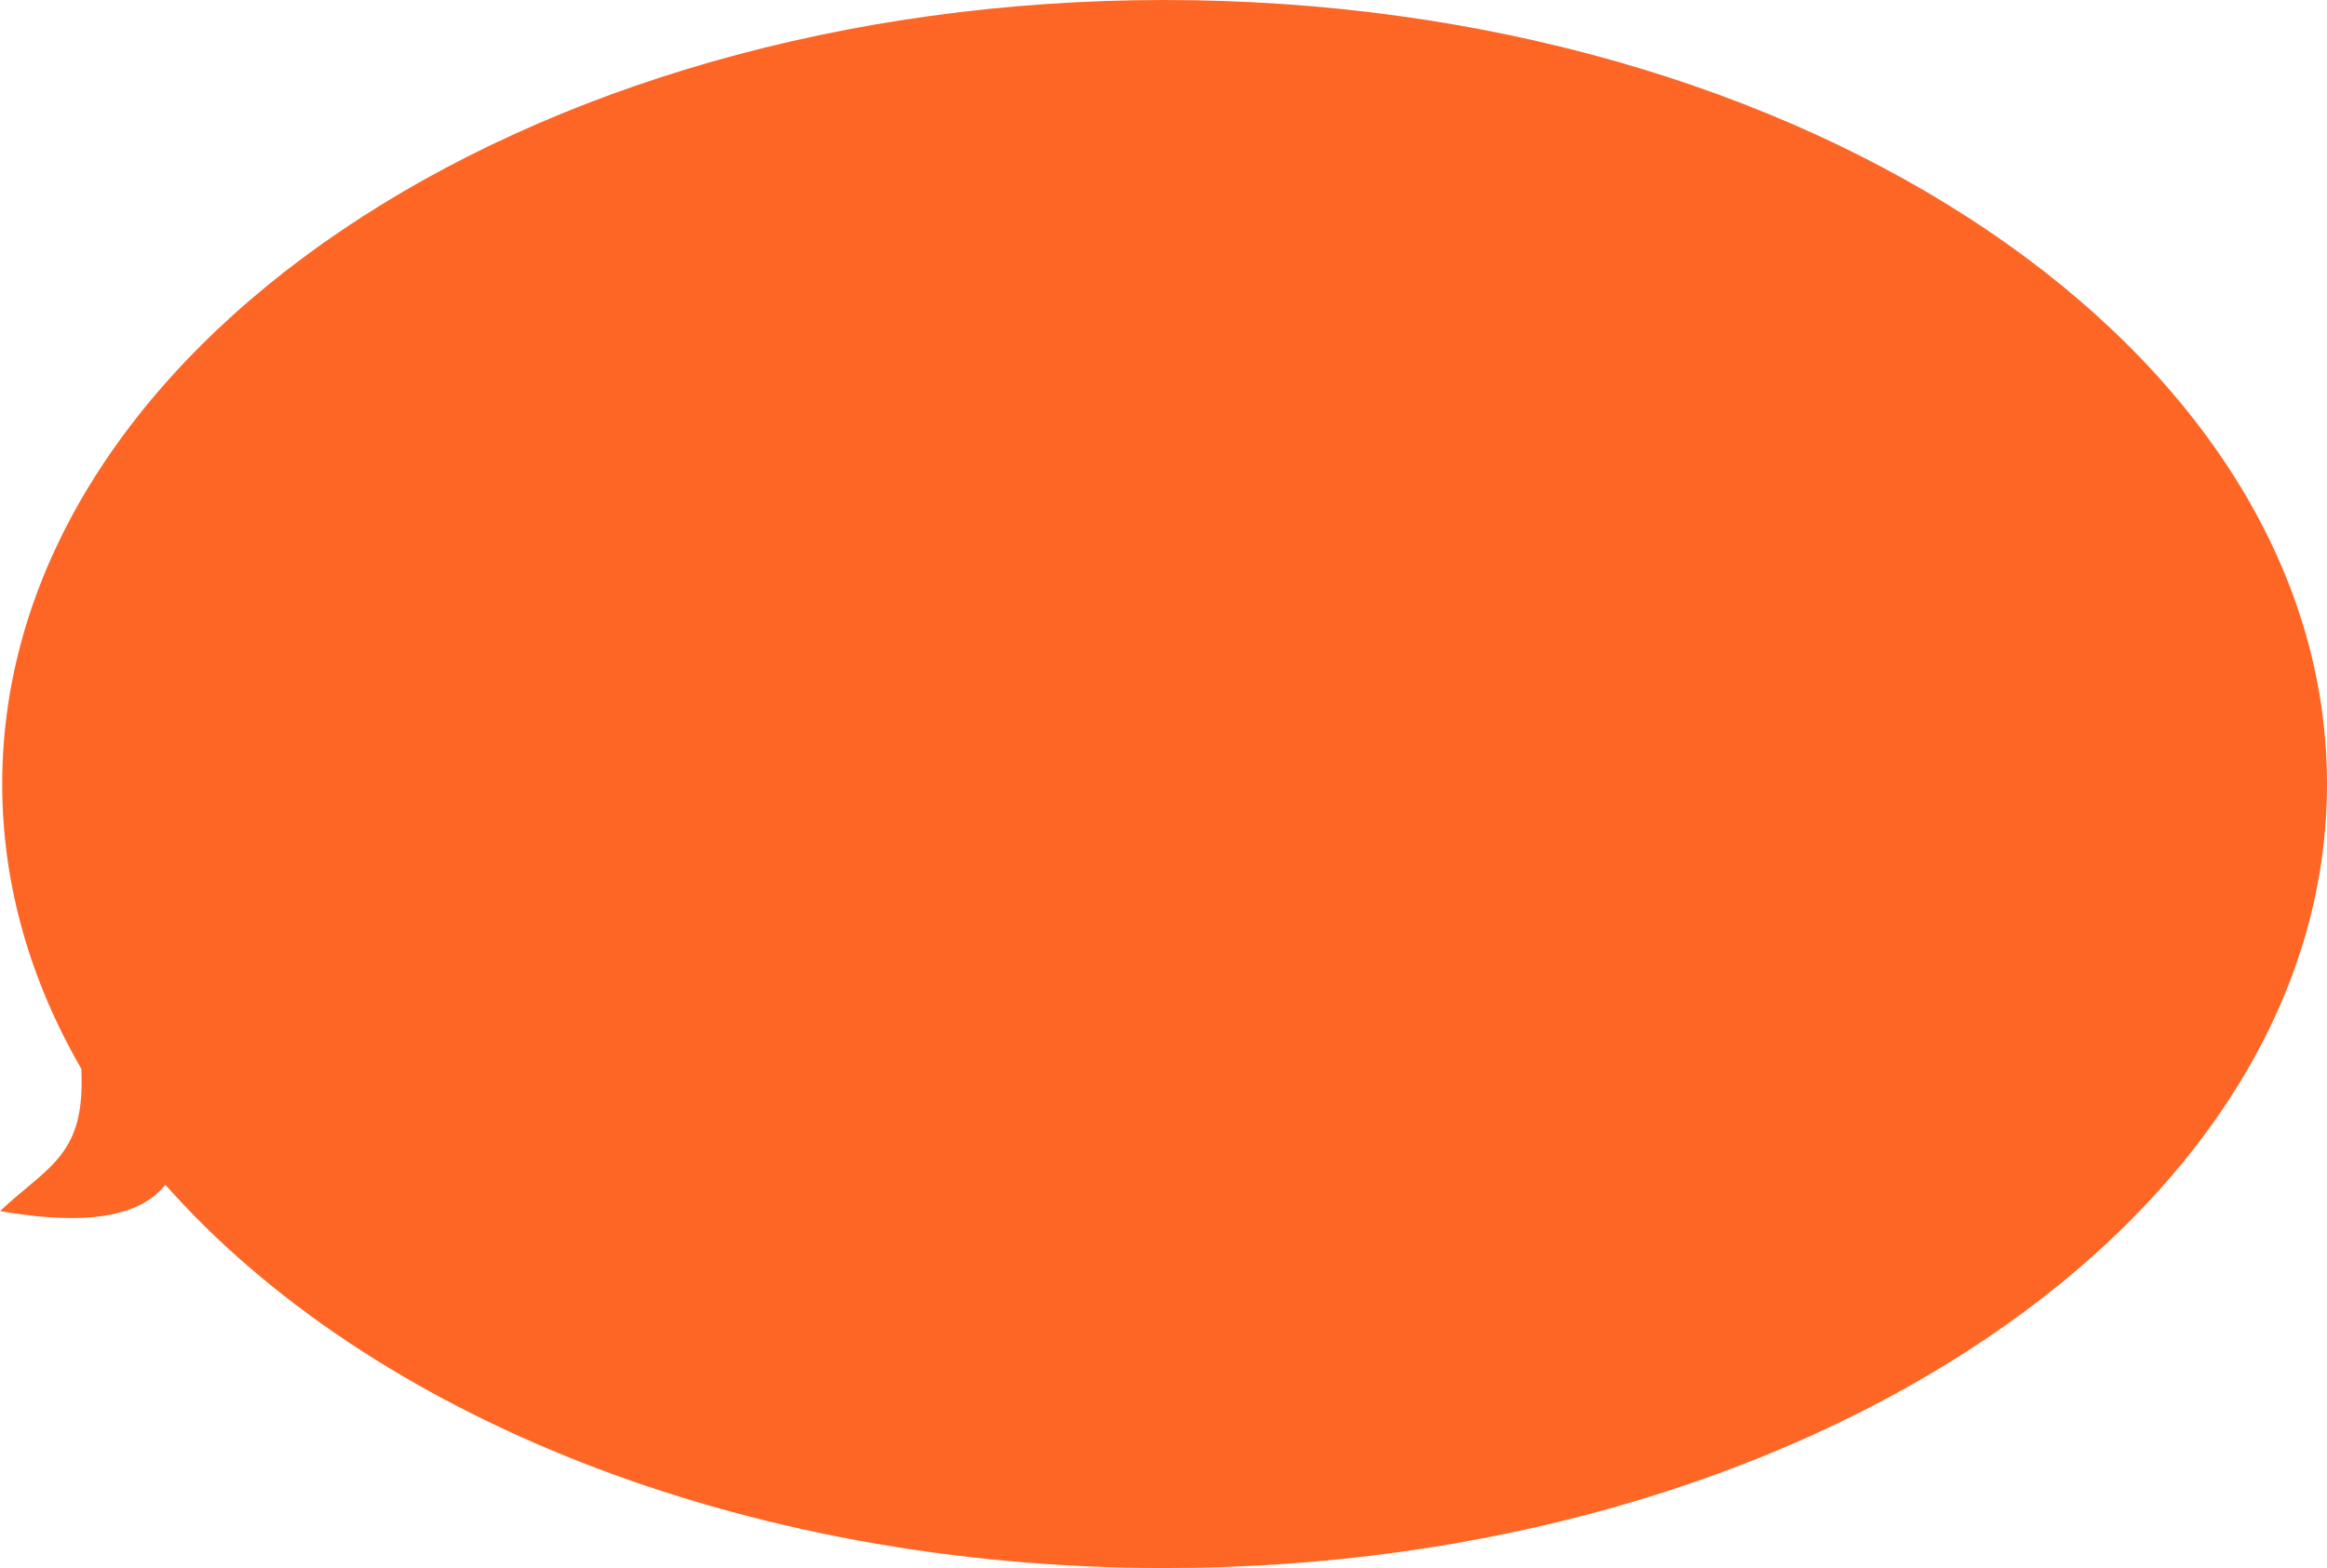 <?xml version="1.0" encoding="UTF-8"?> <!-- Creator: CorelDRAW X8 --> <svg xmlns="http://www.w3.org/2000/svg" xmlns:xlink="http://www.w3.org/1999/xlink" xml:space="preserve" width="87.931mm" height="59.267mm" style="shape-rendering:geometricPrecision; text-rendering:geometricPrecision; image-rendering:optimizeQuality; fill-rule:evenodd; clip-rule:evenodd" viewBox="0 0 1281388 863673"> <defs> <style type="text/css"> <![CDATA[ .fil0 {fill:#FE6625} ]]> </style> </defs> <g id="Слой_x0020_1">  <path class="fil0" d="M641300 0c353510,0 640088,193339 640088,431836 0,238497 -286578,431837 -640088,431837 -233963,0 -438573,-84701 -550227,-211117 -17850,22416 -57515,20247 -91073,14478 27252,-25369 47121,-30753 44776,-78338 -28124,-48620 -43562,-101523 -43562,-156860 0,-238497 286576,-431836 640086,-431836z"></path> </g> </svg> 